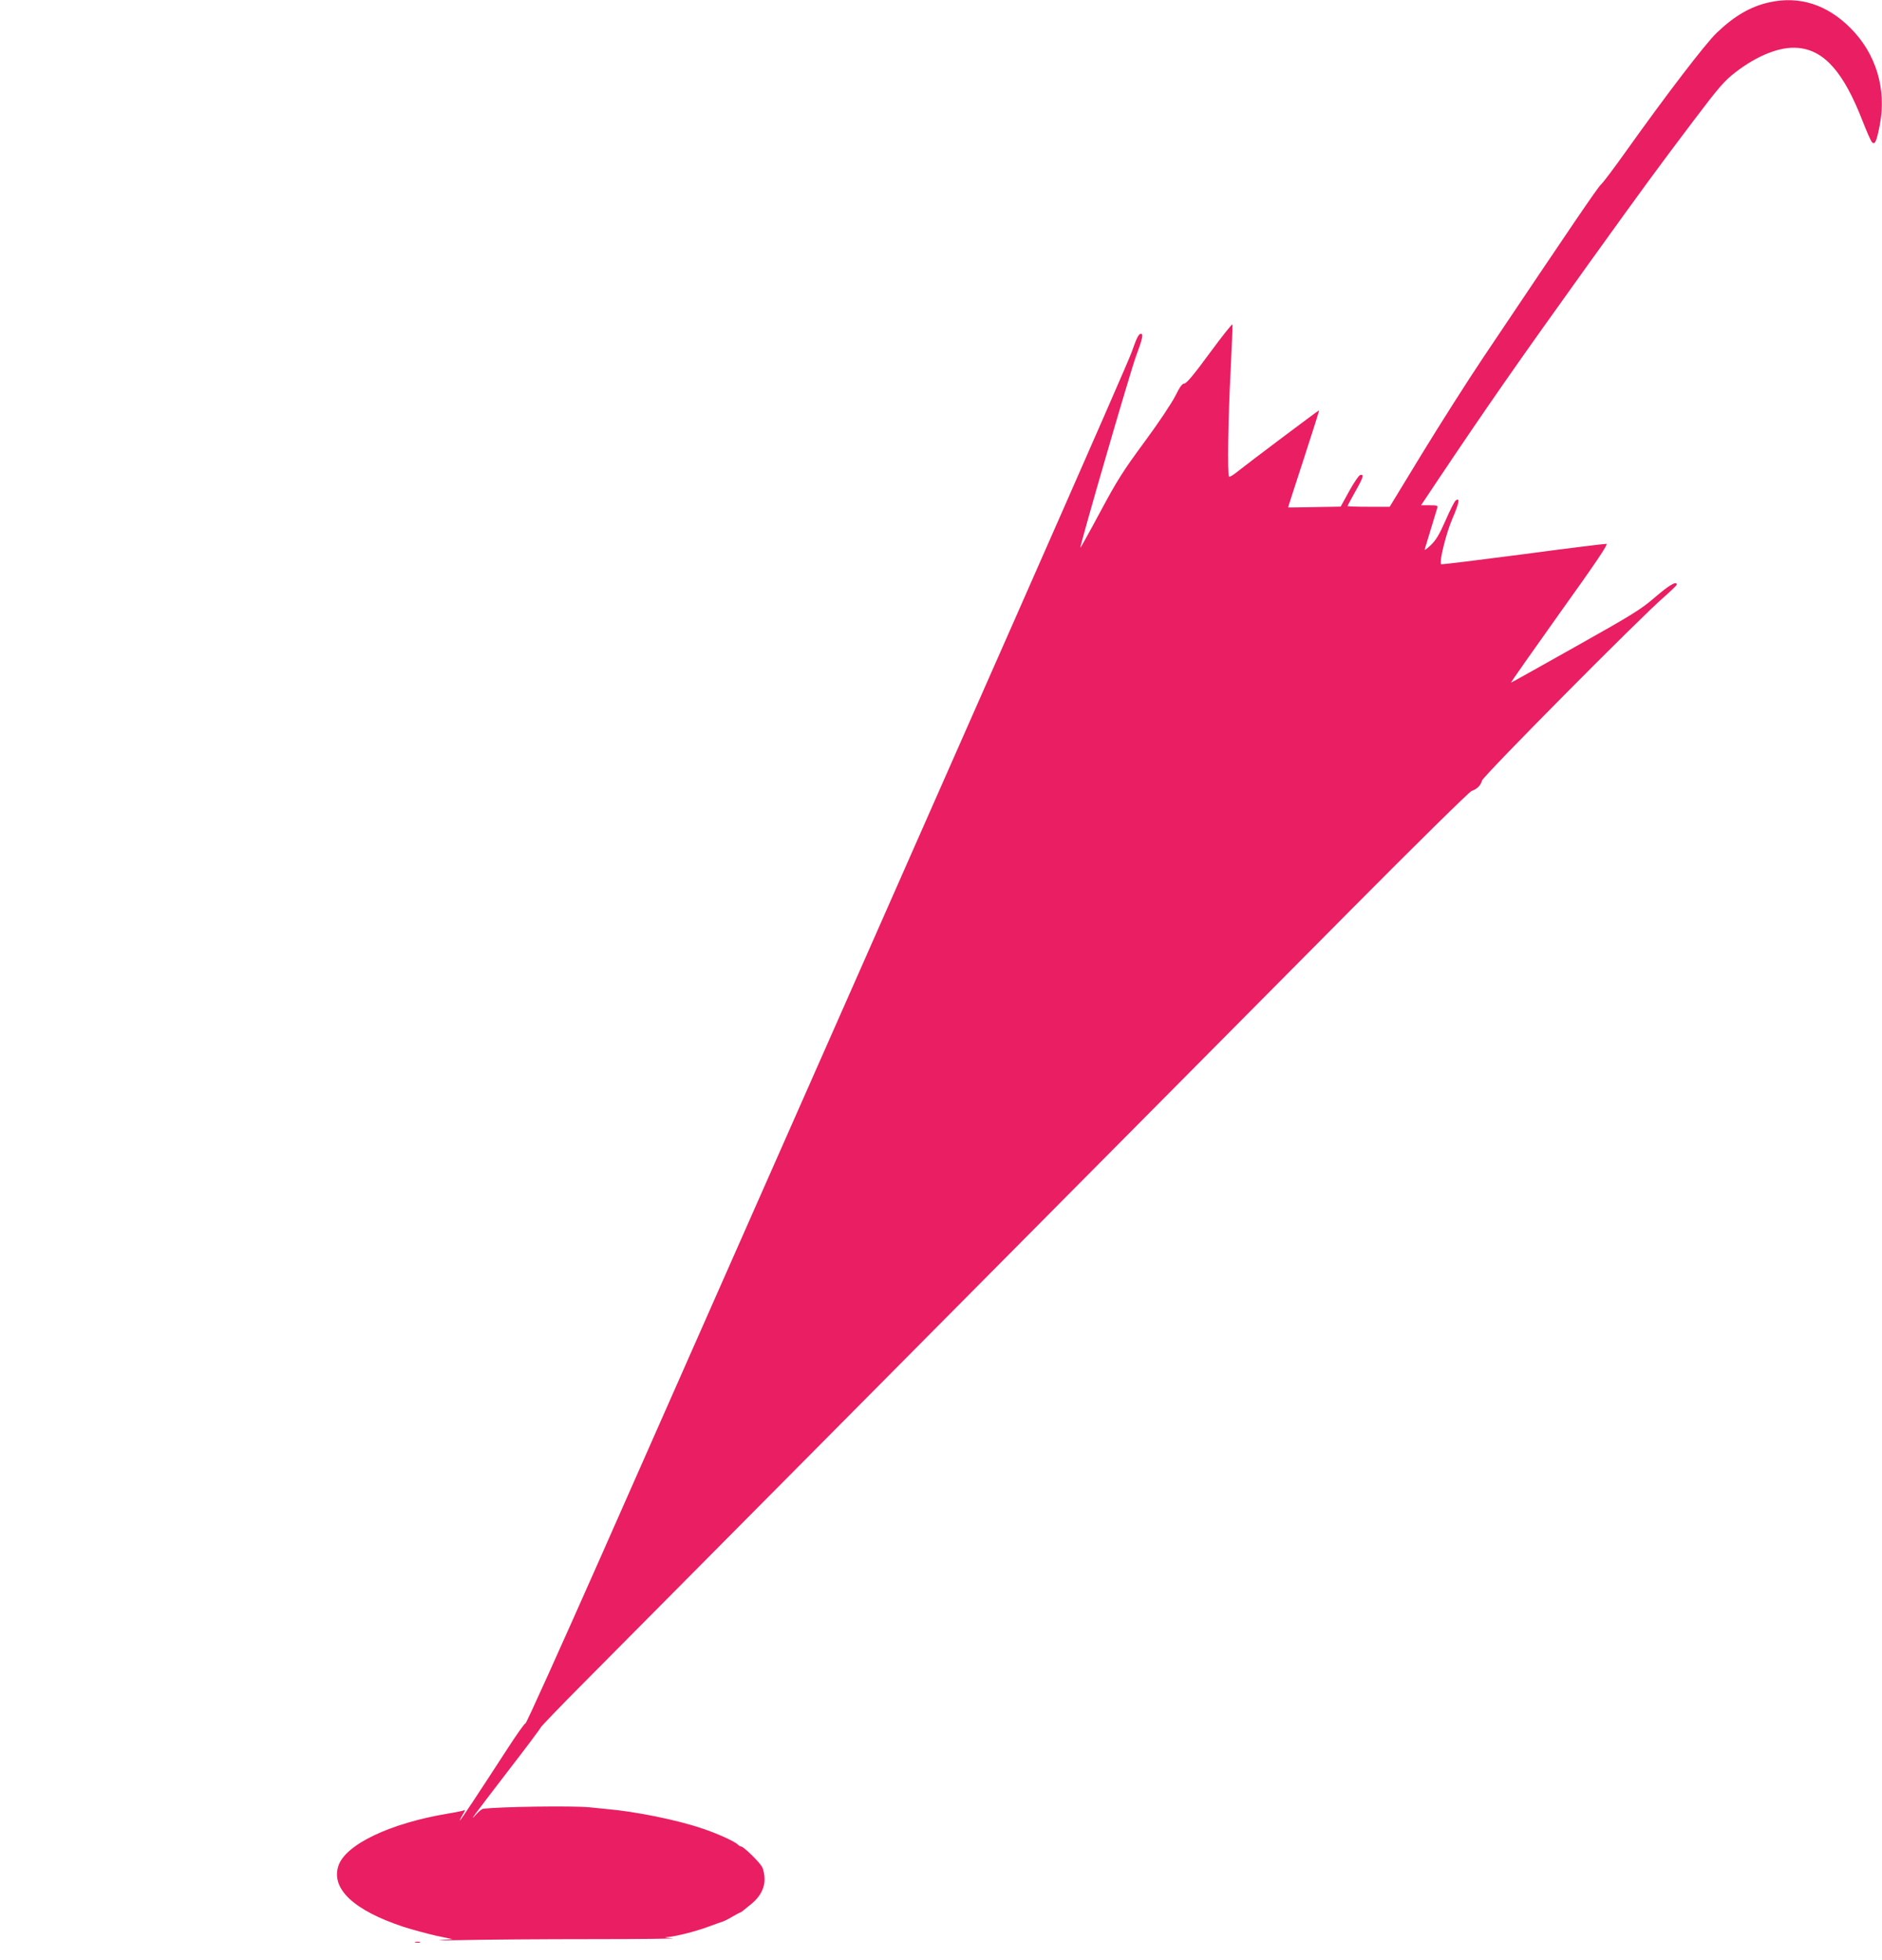 <?xml version="1.0" standalone="no"?>
<!DOCTYPE svg PUBLIC "-//W3C//DTD SVG 20010904//EN"
 "http://www.w3.org/TR/2001/REC-SVG-20010904/DTD/svg10.dtd">
<svg version="1.0" xmlns="http://www.w3.org/2000/svg"
 width="1229pt" height="1280pt" viewBox="0 0 1229 1280"
 preserveAspectRatio="xMidYMid meet">
<g transform="translate(0,1280) scale(0.1,-0.1)"
fill="#e91e63" stroke="none">
<path d="M11555 12785 c-123 -27 -229 -89 -344 -199 -75 -72 -329 -404 -594
-776 -76 -107 -149 -204 -162 -215 -21 -18 -192 -270 -767 -1127 -106 -158
-287 -443 -403 -633 l-210 -345 -137 0 c-76 0 -138 2 -138 5 0 3 23 45 50 94
54 95 59 114 33 109 -9 -2 -41 -49 -72 -105 l-56 -102 -170 -3 c-93 -2 -171
-3 -173 -2 -1 0 45 143 102 317 57 175 102 317 100 317 -5 0 -460 -342 -530
-398 -28 -23 -54 -39 -58 -35 -11 12 -6 383 10 686 8 164 14 303 12 308 -2 5
-69 -79 -149 -188 -102 -139 -151 -198 -165 -198 -14 0 -29 -21 -59 -81 -23
-46 -110 -177 -201 -300 -138 -187 -180 -253 -289 -457 -70 -131 -129 -236
-130 -235 -6 7 327 1154 364 1253 41 110 49 145 32 145 -15 0 -27 -23 -61
-120 -28 -81 -840 -1924 -3470 -7875 -263 -594 -482 -1080 -488 -1080 -6 0
-57 -72 -114 -160 -206 -317 -310 -475 -315 -475 -2 0 6 17 18 37 13 20 19 34
13 31 -5 -4 -54 -14 -109 -23 -378 -63 -669 -202 -715 -341 -50 -151 102 -292
426 -399 60 -19 156 -45 214 -58 l105 -22 -75 -6 c-41 -3 29 -3 155 0 127 3
500 6 830 6 330 0 566 3 525 6 -41 3 -58 6 -36 7 52 3 186 36 271 68 39 14 79
29 90 32 11 3 42 18 68 34 26 15 50 28 52 28 5 0 9 4 73 56 55 45 85 101 85
159 0 28 -7 64 -16 81 -16 31 -121 134 -137 134 -5 0 -15 6 -22 13 -21 21
-136 73 -236 106 -162 55 -434 110 -622 126 -41 4 -91 9 -110 11 -107 11 -599
4 -696 -10 -8 -1 -28 -18 -45 -37 -51 -56 -23 -18 204 278 120 155 217 285
217 289 0 5 127 137 283 294 843 849 4349 4383 5006 5045 421 424 776 774 791
779 36 13 59 35 68 68 8 30 1037 1069 1190 1200 45 40 82 75 82 80 0 26 -49
-3 -140 -81 -94 -81 -145 -113 -519 -323 -228 -128 -418 -235 -423 -236 -5 -2
137 200 315 450 233 325 320 454 308 456 -9 1 -254 -29 -545 -68 -291 -38
-532 -68 -535 -65 -14 15 33 205 75 301 43 99 50 139 19 114 -7 -6 -37 -64
-65 -129 -41 -93 -62 -128 -97 -162 -26 -25 -43 -36 -39 -26 3 10 22 71 41
135 20 65 38 125 41 135 5 15 -2 17 -50 17 l-56 0 102 153 c320 478 527 776
988 1418 378 526 454 629 688 939 170 225 203 262 275 318 146 112 294 170
409 159 172 -15 299 -160 423 -482 26 -66 52 -126 60 -134 19 -19 30 6 51 115
44 235 -25 463 -191 630 -154 155 -335 212 -530 169z"/>
<path d="M2713 113 c9 -2 23 -2 30 0 6 3 -1 5 -18 5 -16 0 -22 -2 -12 -5z"/>
</g>
</svg>
